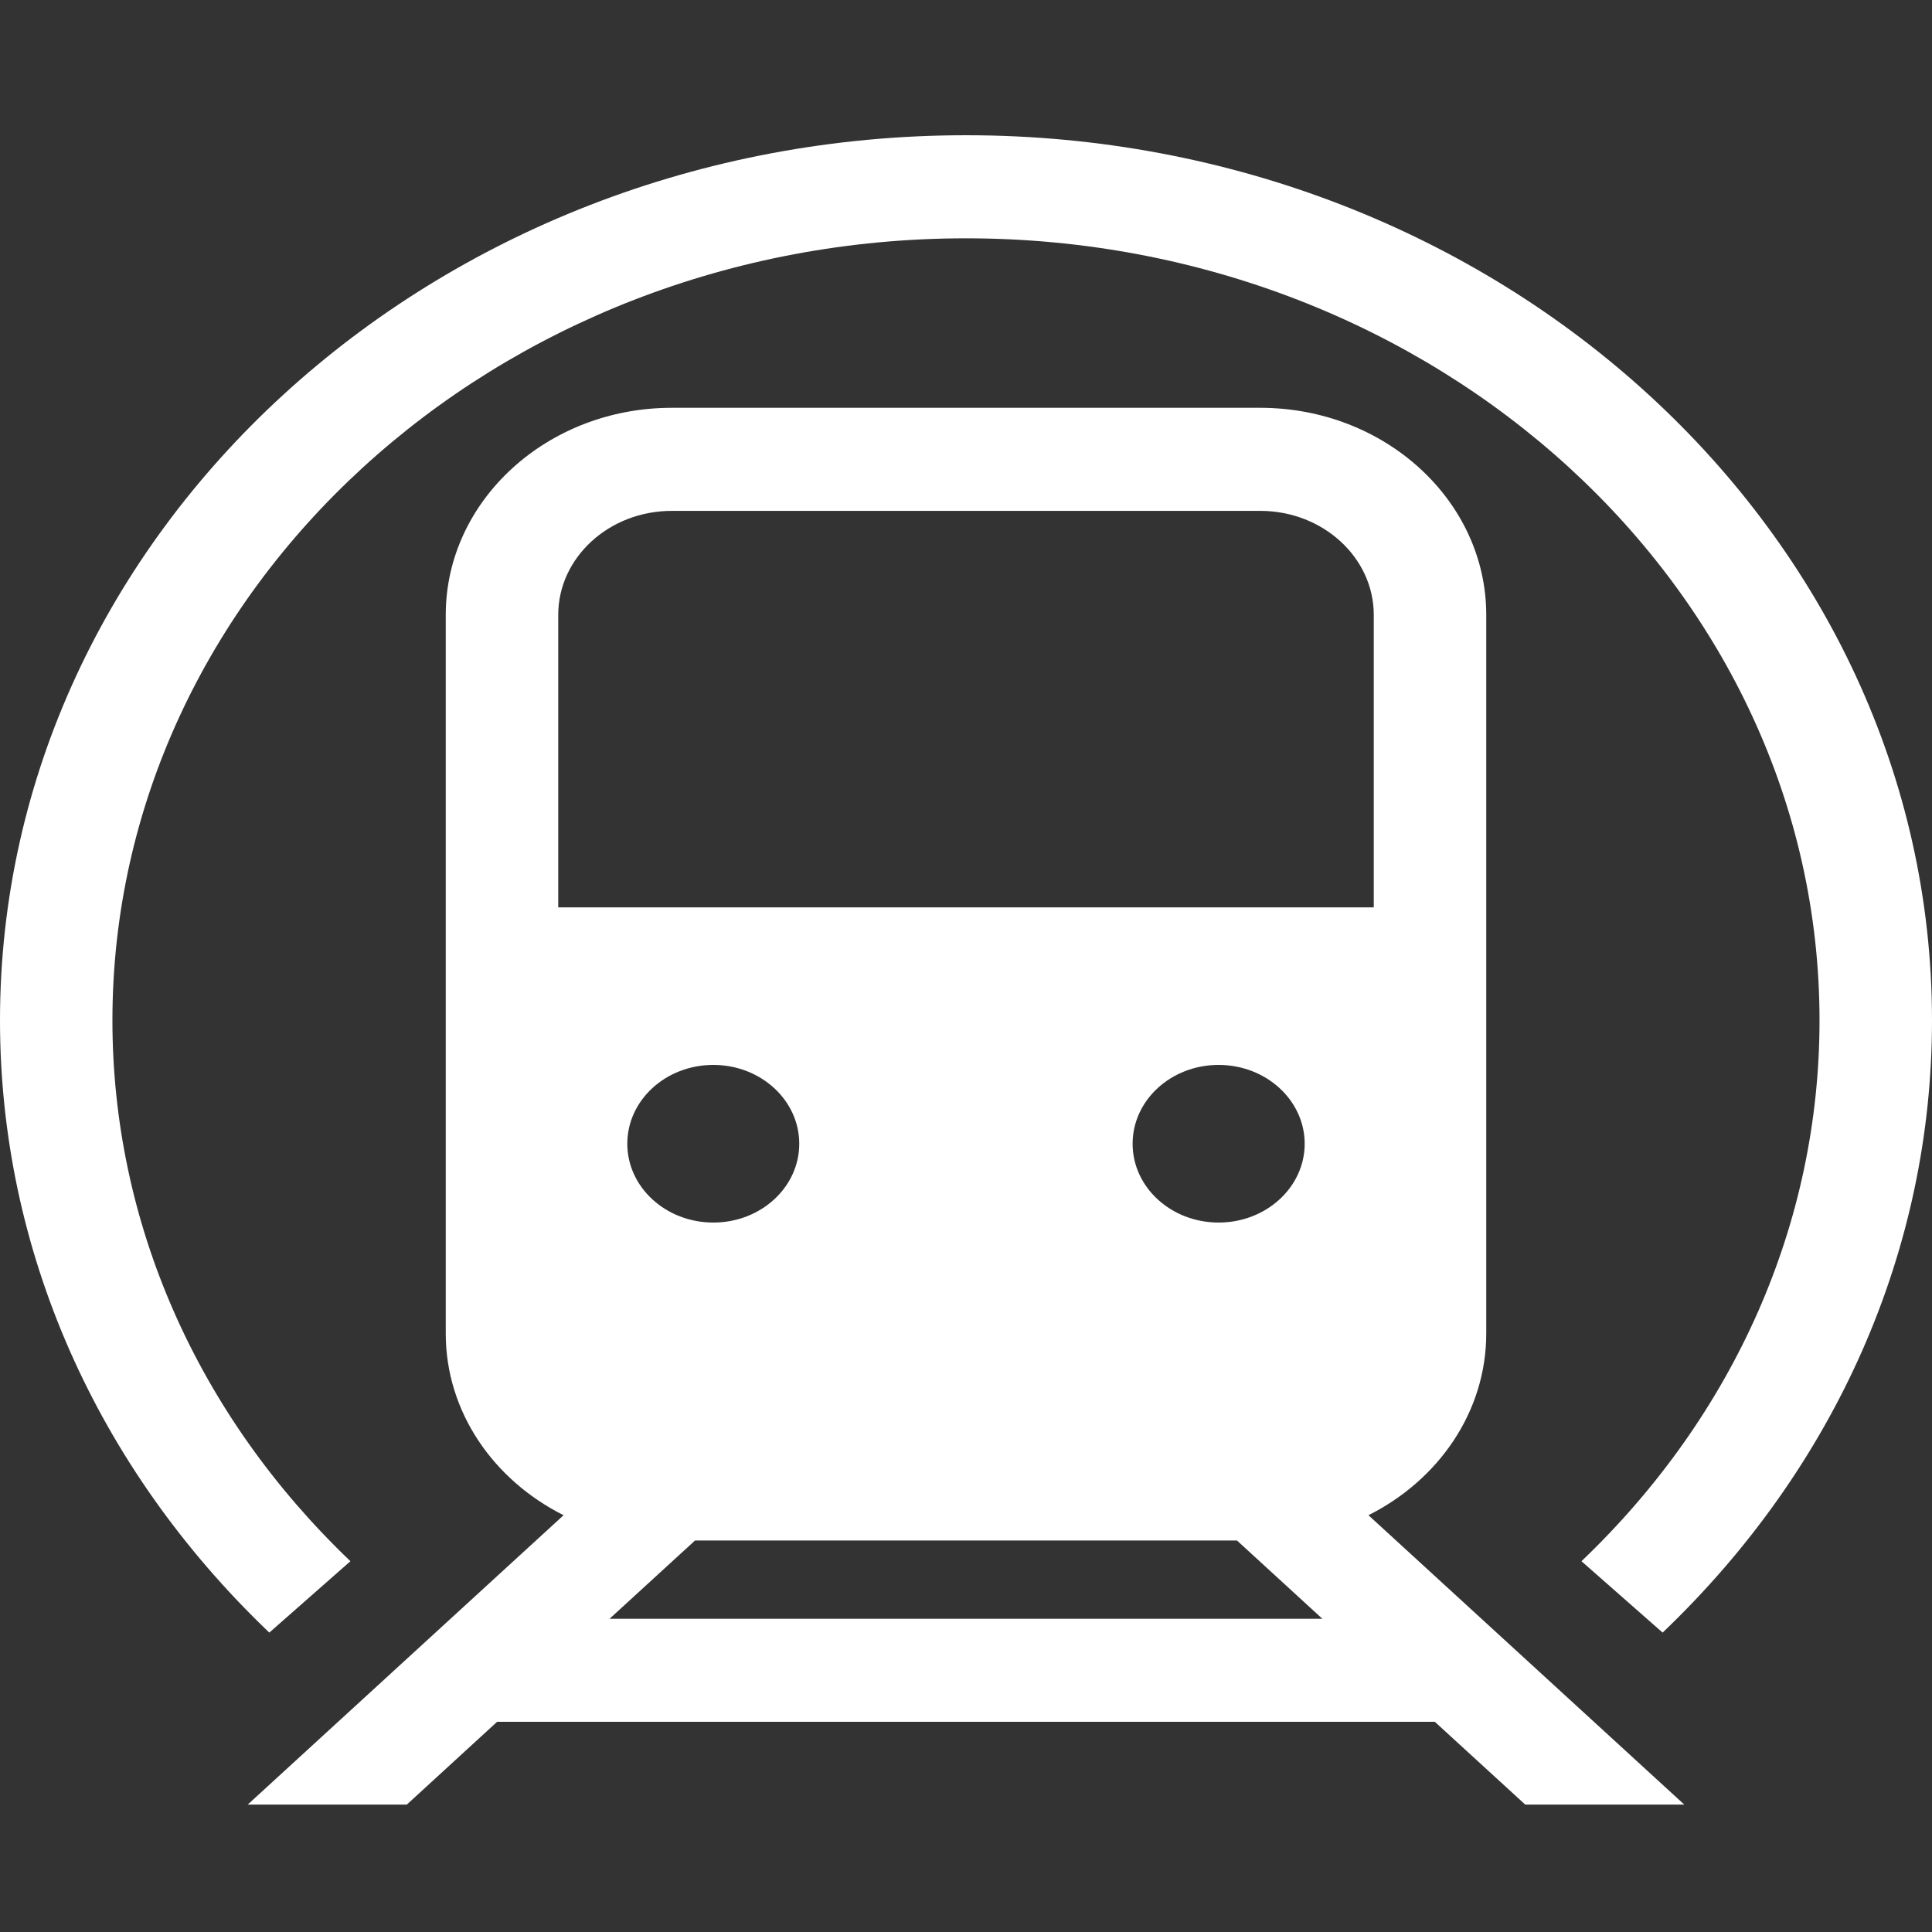 <?xml version="1.0" encoding="UTF-8" standalone="no"?>
<svg width="100px" height="100px" viewBox="0 0 100 100" version="1.1" xmlns="http://www.w3.org/2000/svg" xmlns:xlink="http://www.w3.org/1999/xlink">
    <rect x="0" y="0" width="100" height="100" fill="#333333" stroke="none"/>
    <!-- Generator: Sketch 3.7.2 (28276) - http://www.bohemiancoding.com/sketch -->
    <title>icon_metro</title>
    <desc>Created with Sketch.</desc>
    <defs></defs>
    <g id="icones" stroke="none" stroke-width="1" fill="none" fill-rule="evenodd">
        <g id="icon_metro" fill="#fff">
            <path d="M18.138,80.808 C10.194,73.221 5.819,63.278 5.819,52.816 C5.819,30.495 25.638,12.335 49.999,12.335 C74.359,12.335 94.178,30.495 94.178,52.816 C94.178,63.282 89.801,73.221 81.856,80.808 L86.057,84.503 C95.048,75.917 100,64.665 100,52.816 C100,27.553 77.571,7 50.001,7 C22.43,7 0,27.553 0,52.816 C0,64.665 4.95,75.917 13.939,84.503 L18.138,80.808 Z M31.552,83.786 L35.975,79.736 L64.026,79.736 L68.444,83.786 L31.552,83.786 Z M41.369,59.2 C41.369,61.452 39.381,63.279 36.923,63.279 C34.463,63.279 32.469,61.453 32.469,59.2 C32.469,56.948 34.458,55.12 36.923,55.12 C39.381,55.121 41.369,56.95 41.369,59.2 L41.369,59.2 Z M67.53,59.2 C67.53,61.452 65.534,63.279 63.076,63.279 C60.616,63.279 58.624,61.453 58.624,59.2 C58.624,56.948 60.612,55.12 63.076,55.12 C65.534,55.121 67.53,56.95 67.53,59.2 L67.53,59.2 Z M28.894,46.965 L28.894,31.826 C28.894,28.857 31.53,26.443 34.77,26.443 L65.233,26.443 C68.471,26.443 71.106,28.858 71.106,31.826 L71.106,46.965 L28.894,46.965 L28.894,46.965 Z M76.928,69.023 L76.928,31.826 C76.928,25.916 71.682,21.108 65.233,21.108 L34.77,21.108 C28.318,21.108 23.072,25.916 23.072,31.826 L23.072,69.023 C23.072,73.075 25.539,76.607 29.171,78.427 L12.821,93.406 L21.056,93.406 L25.73,89.121 L74.267,89.121 L78.947,93.406 L87.179,93.406 L70.831,78.427 C74.461,76.605 76.928,73.073 76.928,69.023 L76.928,69.023 Z"></path>
        </g>
    </g>
</svg>